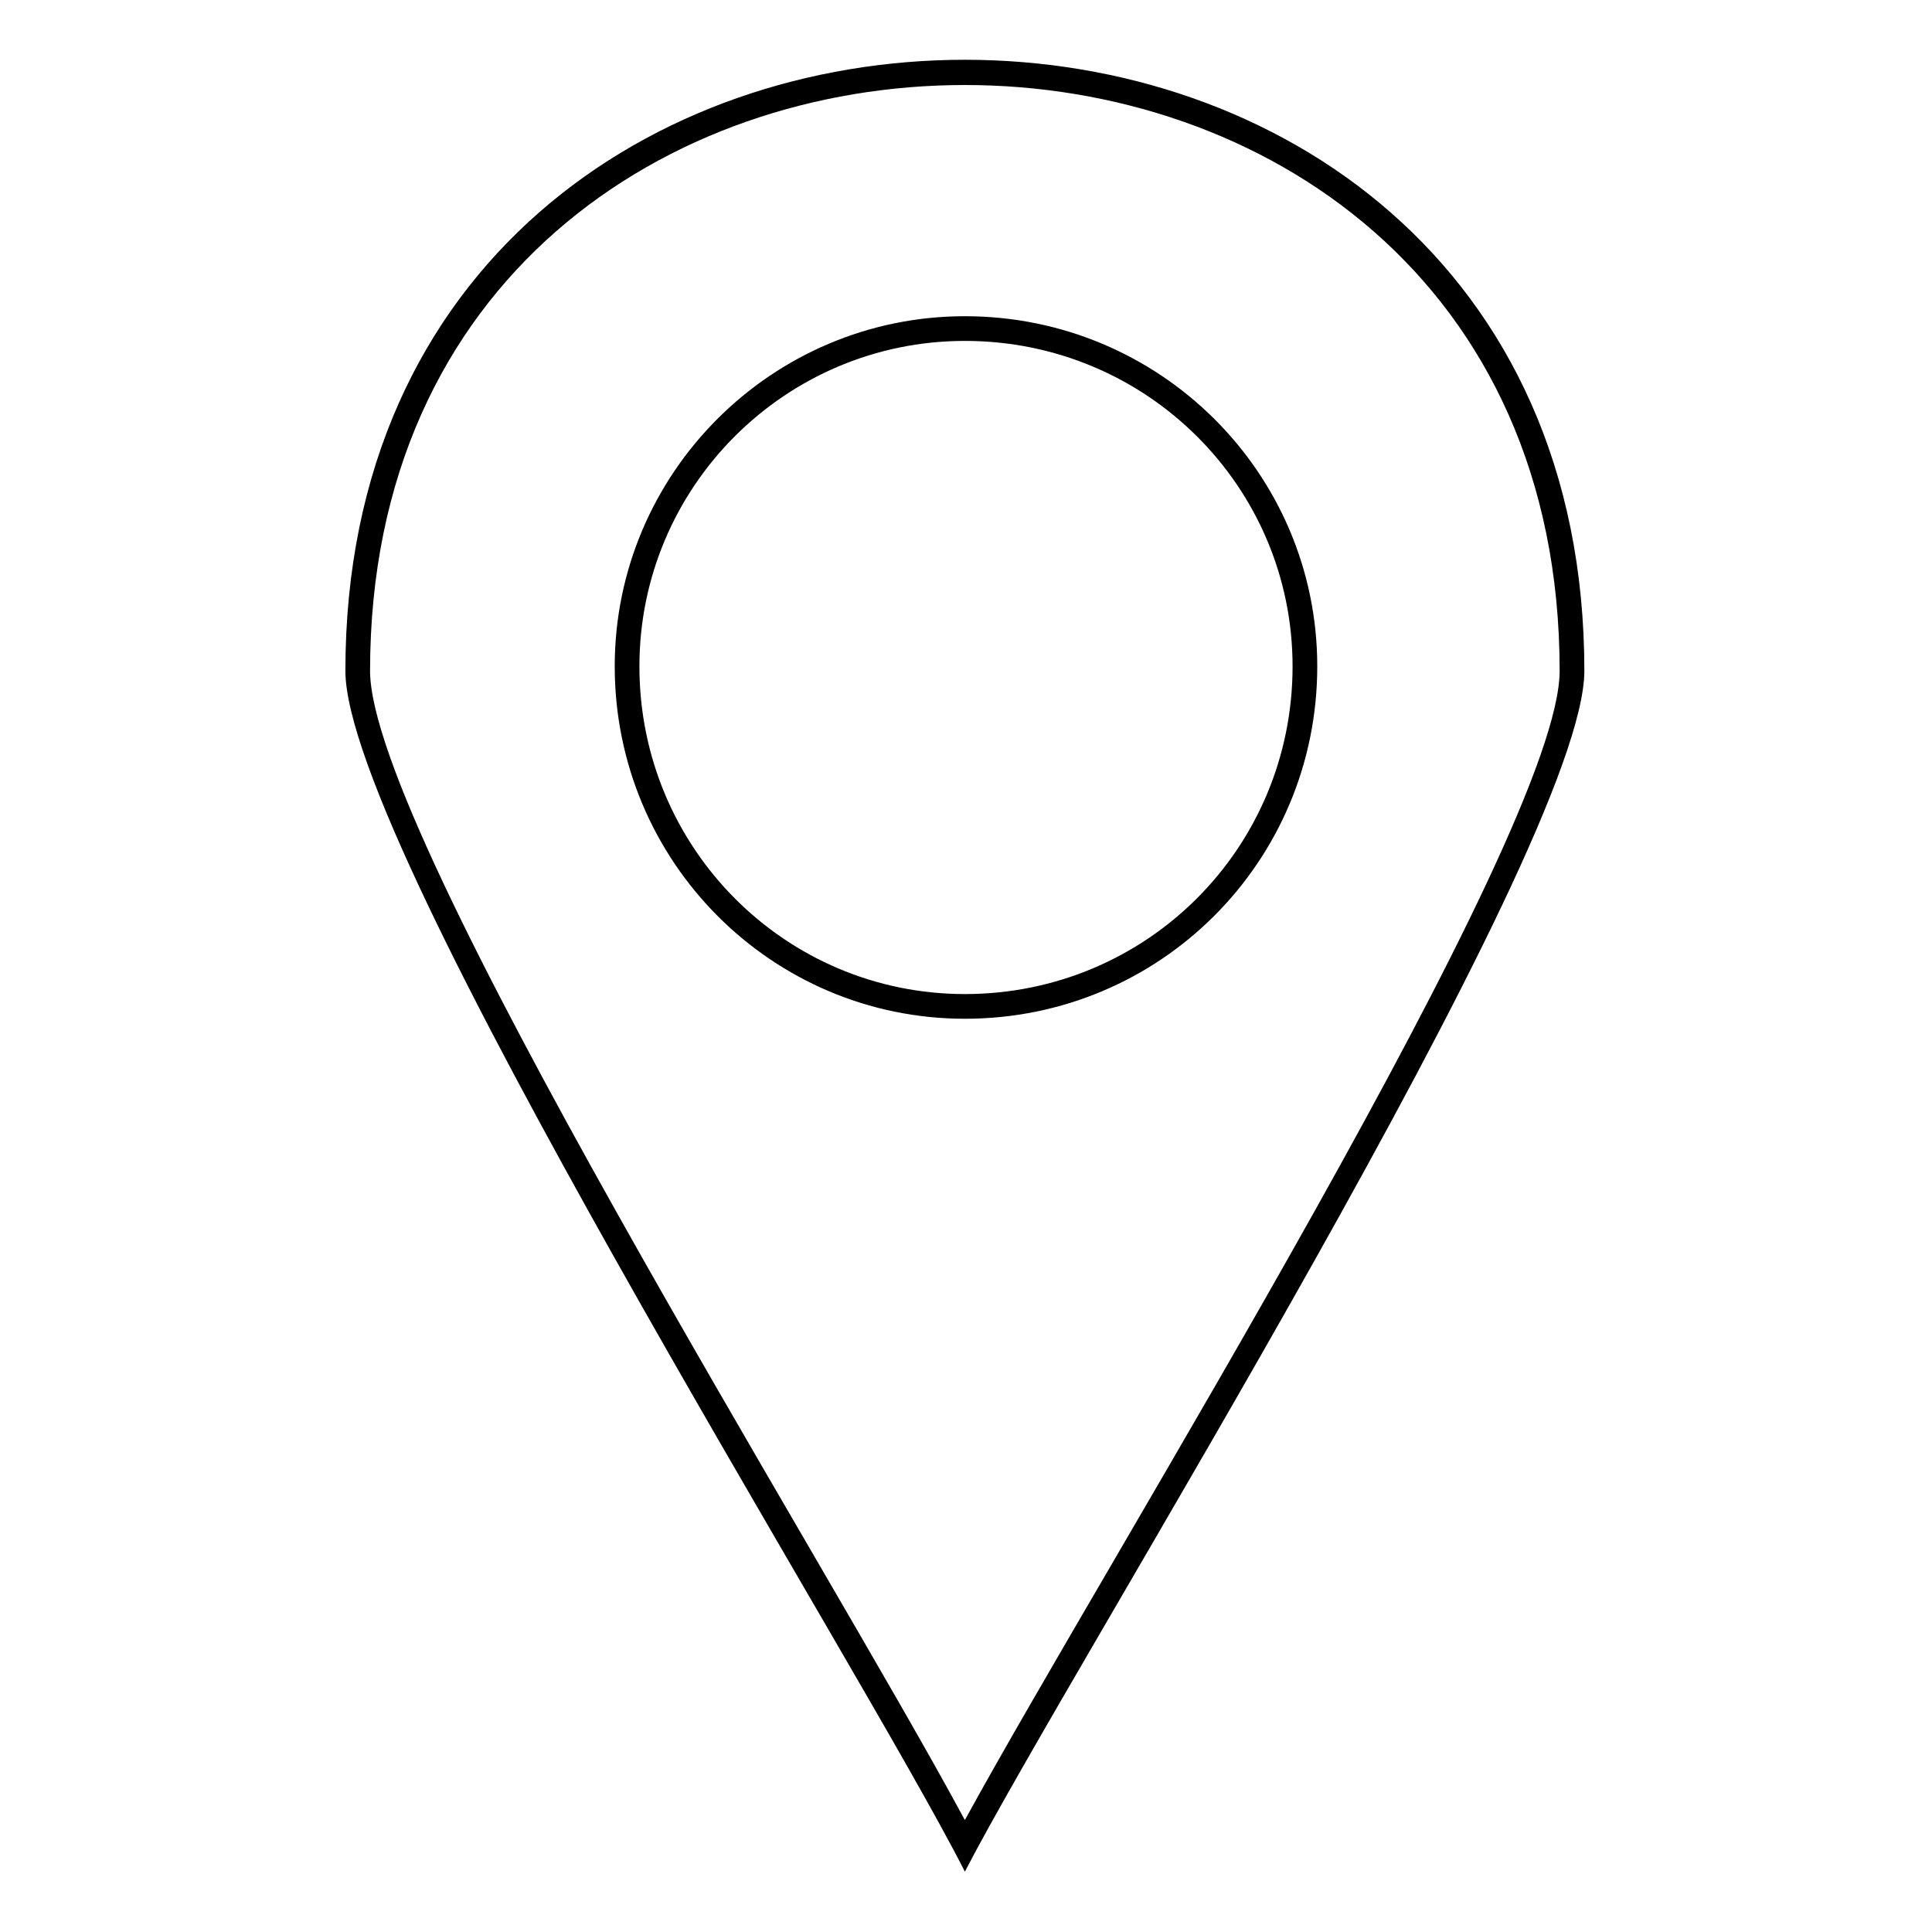 <?xml version="1.0" encoding="UTF-8"?>
<!-- The Best Svg Icon site in the world: iconSvg.co, Visit us! https://iconsvg.co -->
<svg fill="#000000" width="800px" height="800px" version="1.1" viewBox="144 144 512 512" xmlns="http://www.w3.org/2000/svg">
 <path d="m563.87 321.78c0 46.992-136.21 264.1-164.17 318.23-27.363-54.129-164.17-271.23-164.17-318.23 0-215.92 328.34-215.92 328.34 0zm-164.17 304.55c38.066-69.594 157.62-261.12 157.62-304.55 0-207-315.25-207-315.25 0 0 43.422 120.15 234.95 157.62 304.55zm0-398.53c51.75 0 93.387 41.637 93.387 92.793 0 51.75-41.637 93.387-93.387 93.387-51.152 0-92.793-41.637-92.793-93.387 0-51.152 41.637-92.793 92.793-92.793zm0 6.543c48.18 0 86.844 38.664 86.844 86.25 0 48.18-38.664 86.844-86.844 86.844-47.586 0-86.25-38.664-86.25-86.844 0-47.586 38.664-86.25 86.25-86.25z" fill-rule="evenodd"/>
</svg>